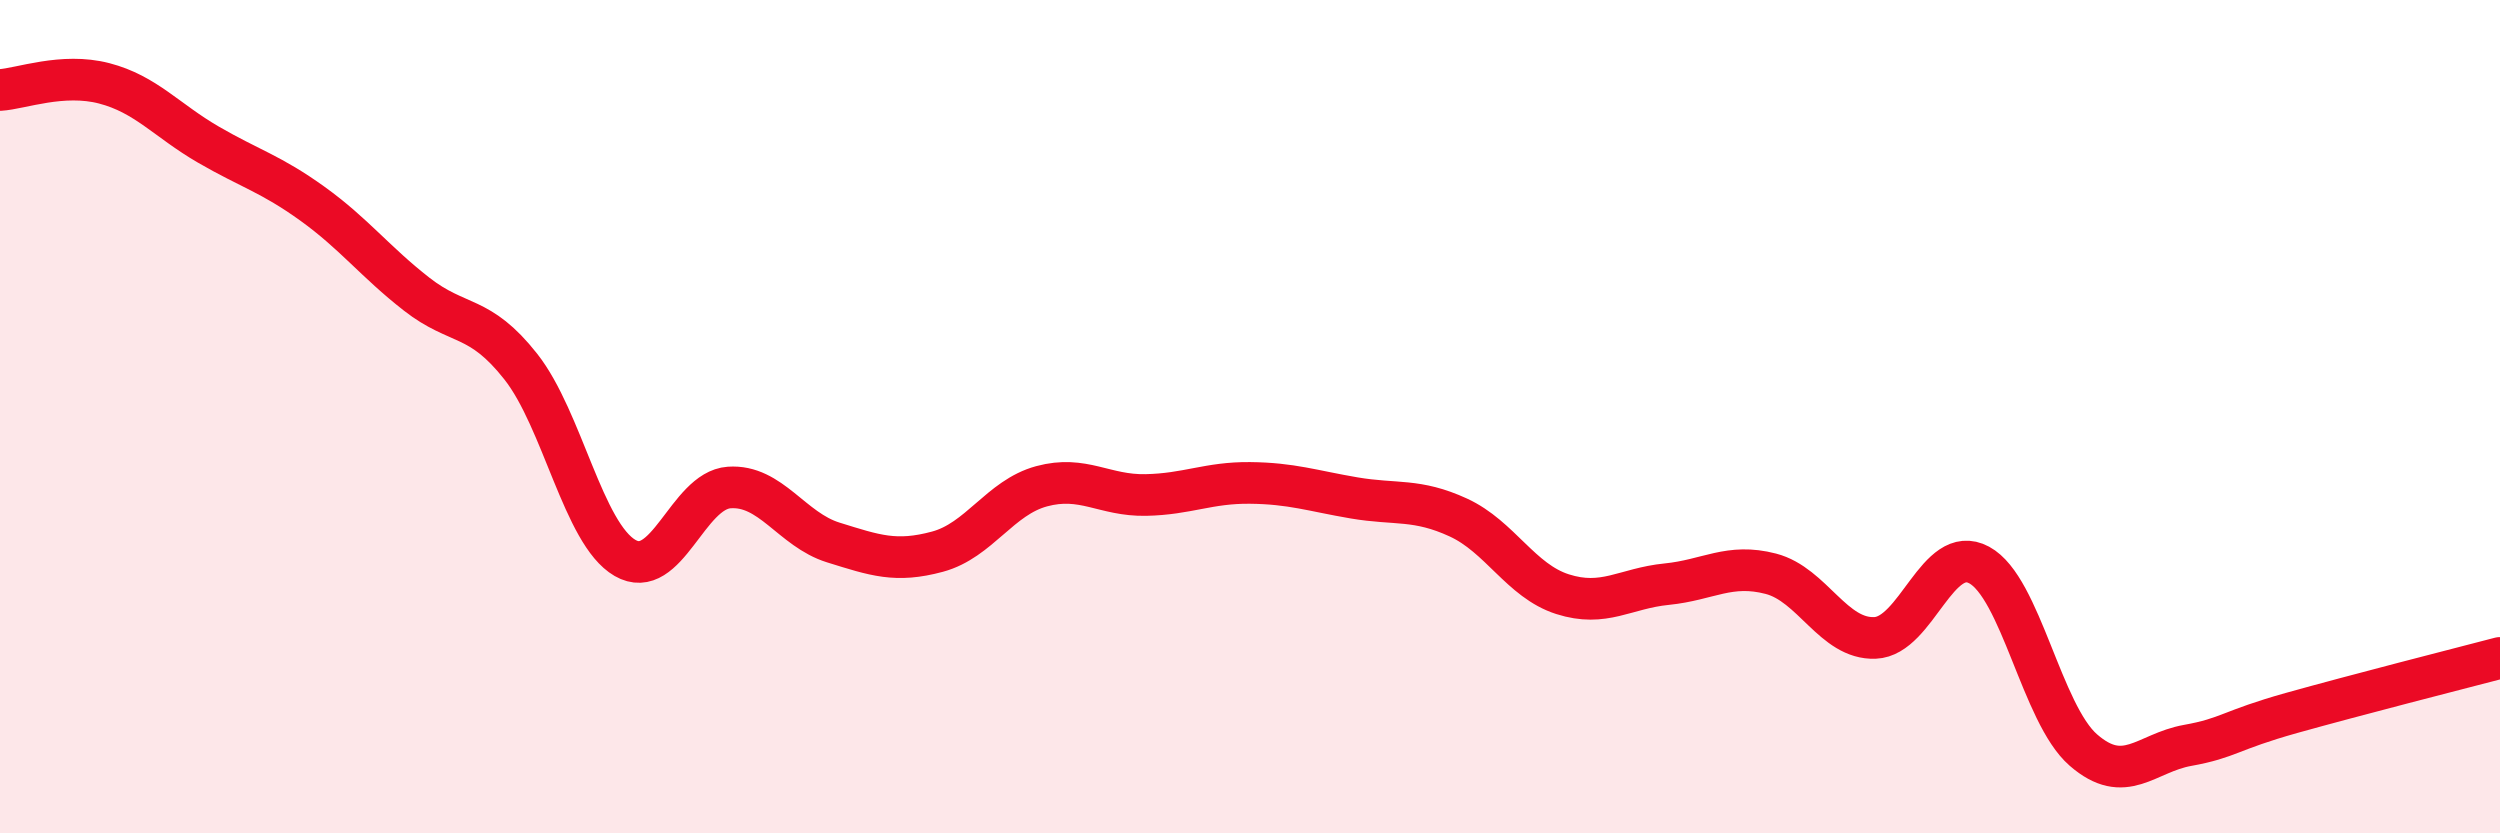
    <svg width="60" height="20" viewBox="0 0 60 20" xmlns="http://www.w3.org/2000/svg">
      <path
        d="M 0,2.16 C 0.5,2.13 1.5,1.74 2.5,2 C 3.5,2.26 4,2.89 5,3.47 C 6,4.05 6.5,4.17 7.5,4.89 C 8.5,5.61 9,6.28 10,7.06 C 11,7.84 11.5,7.53 12.5,8.8 C 13.5,10.07 14,12.81 15,13.39 C 16,13.97 16.5,11.77 17.5,11.7 C 18.5,11.63 19,12.71 20,13.02 C 21,13.33 21.5,13.51 22.5,13.24 C 23.5,12.97 24,11.94 25,11.67 C 26,11.4 26.5,11.9 27.5,11.88 C 28.5,11.86 29,11.58 30,11.59 C 31,11.6 31.5,11.78 32.5,11.95 C 33.5,12.12 34,11.96 35,12.42 C 36,12.88 36.5,13.94 37.5,14.26 C 38.5,14.58 39,14.12 40,14.02 C 41,13.92 41.5,13.51 42.5,13.77 C 43.5,14.03 44,15.35 45,15.31 C 46,15.27 46.5,13.02 47.5,13.56 C 48.5,14.1 49,17.13 50,18 C 51,18.87 51.5,18.07 52.5,17.89 C 53.5,17.71 53.5,17.53 55,17.11 C 56.5,16.69 59,16.05 60,15.79L60 20L0 20Z"
        fill="#EB0A25"
        opacity="0.1"
        stroke-linecap="round"
        stroke-linejoin="round"
      />
      <path
        d="M 0,2.16 C 0.5,2.13 1.5,1.74 2.5,2 C 3.5,2.26 4,2.89 5,3.47 C 6,4.05 6.5,4.17 7.5,4.89 C 8.5,5.61 9,6.28 10,7.06 C 11,7.84 11.5,7.53 12.5,8.8 C 13.5,10.07 14,12.81 15,13.39 C 16,13.97 16.5,11.77 17.5,11.7 C 18.5,11.63 19,12.71 20,13.02 C 21,13.33 21.5,13.51 22.5,13.24 C 23.5,12.97 24,11.94 25,11.67 C 26,11.4 26.5,11.9 27.5,11.88 C 28.5,11.86 29,11.58 30,11.59 C 31,11.6 31.5,11.78 32.5,11.95 C 33.5,12.12 34,11.96 35,12.42 C 36,12.88 36.5,13.94 37.5,14.26 C 38.5,14.58 39,14.12 40,14.02 C 41,13.92 41.5,13.51 42.5,13.77 C 43.5,14.03 44,15.35 45,15.31 C 46,15.27 46.5,13.02 47.5,13.56 C 48.5,14.1 49,17.13 50,18 C 51,18.87 51.5,18.07 52.5,17.89 C 53.5,17.71 53.5,17.53 55,17.11 C 56.5,16.69 59,16.05 60,15.79"
        stroke="#EB0A25"
        stroke-width="1"
        fill="none"
        stroke-linecap="round"
        stroke-linejoin="round"
      />
    </svg>
  